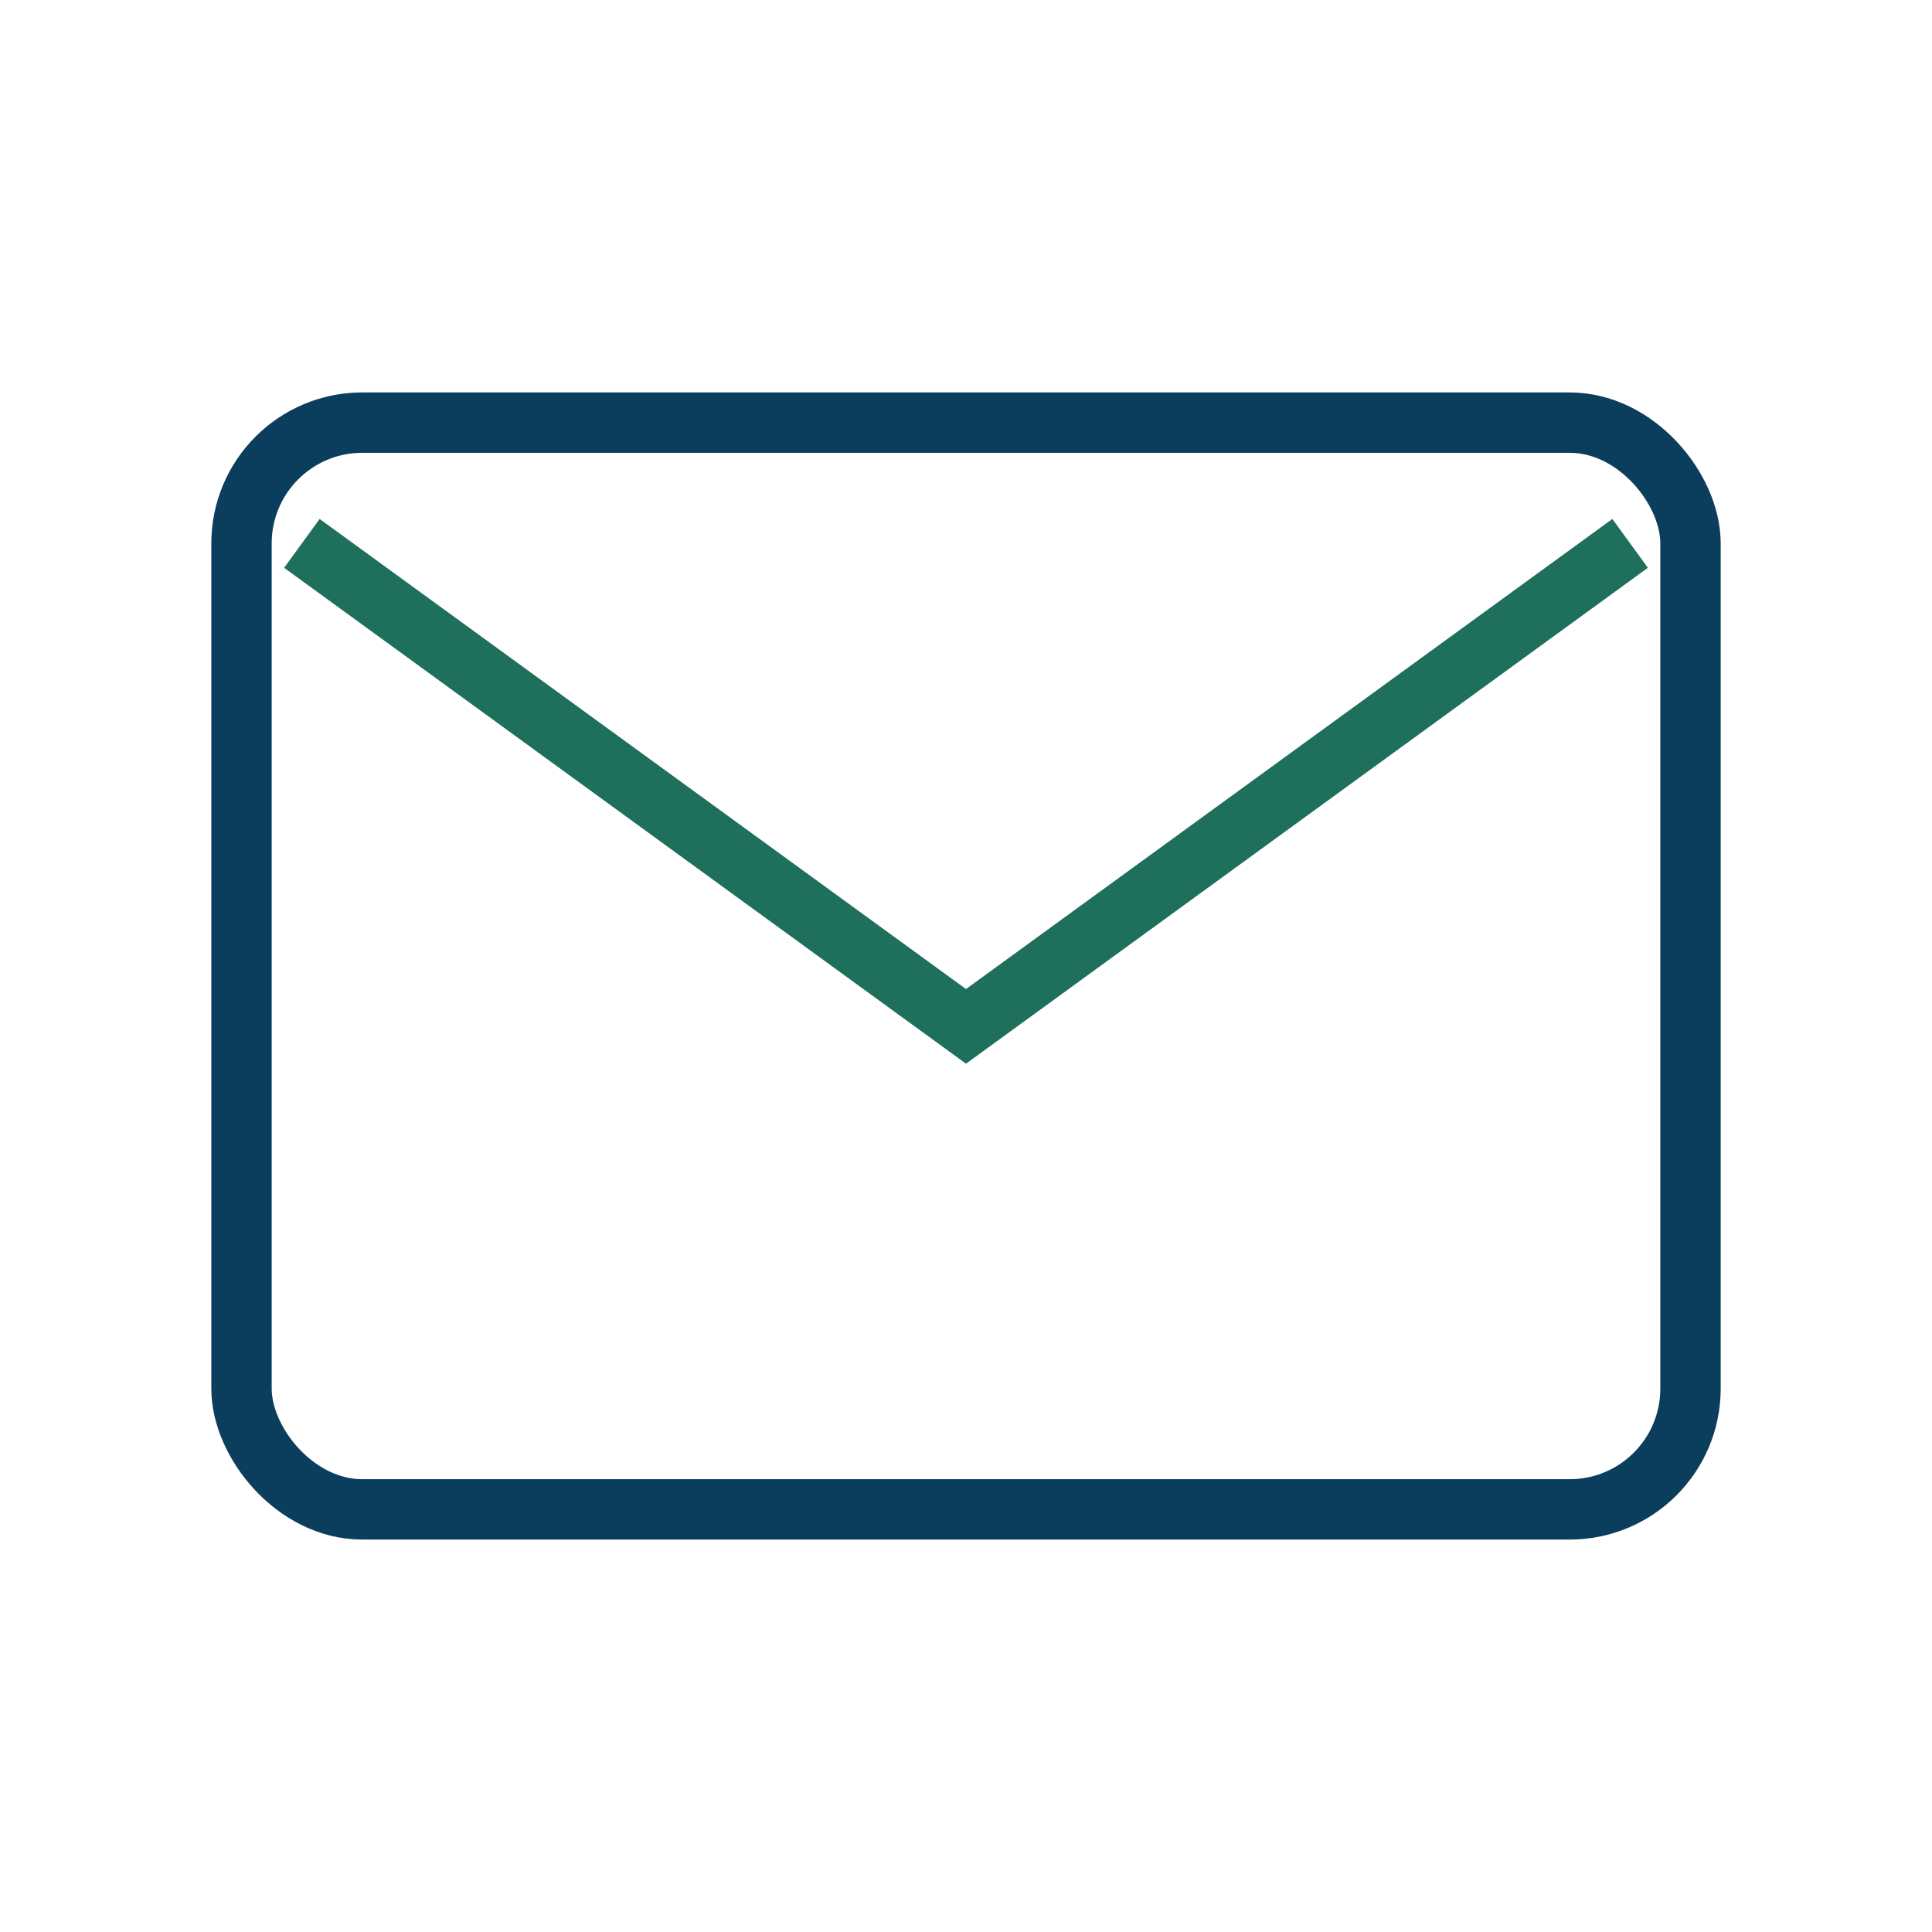 <?xml version="1.0" encoding="UTF-8"?>
<svg xmlns="http://www.w3.org/2000/svg" width="32" height="32" viewBox="0 0 32 32"><rect x="4" y="7" width="24" height="18" rx="2" fill="none" stroke="#0B3D5D"/><path d="M5 9l11 8 11-8" fill="none" stroke="#1E6F5C"/></svg>